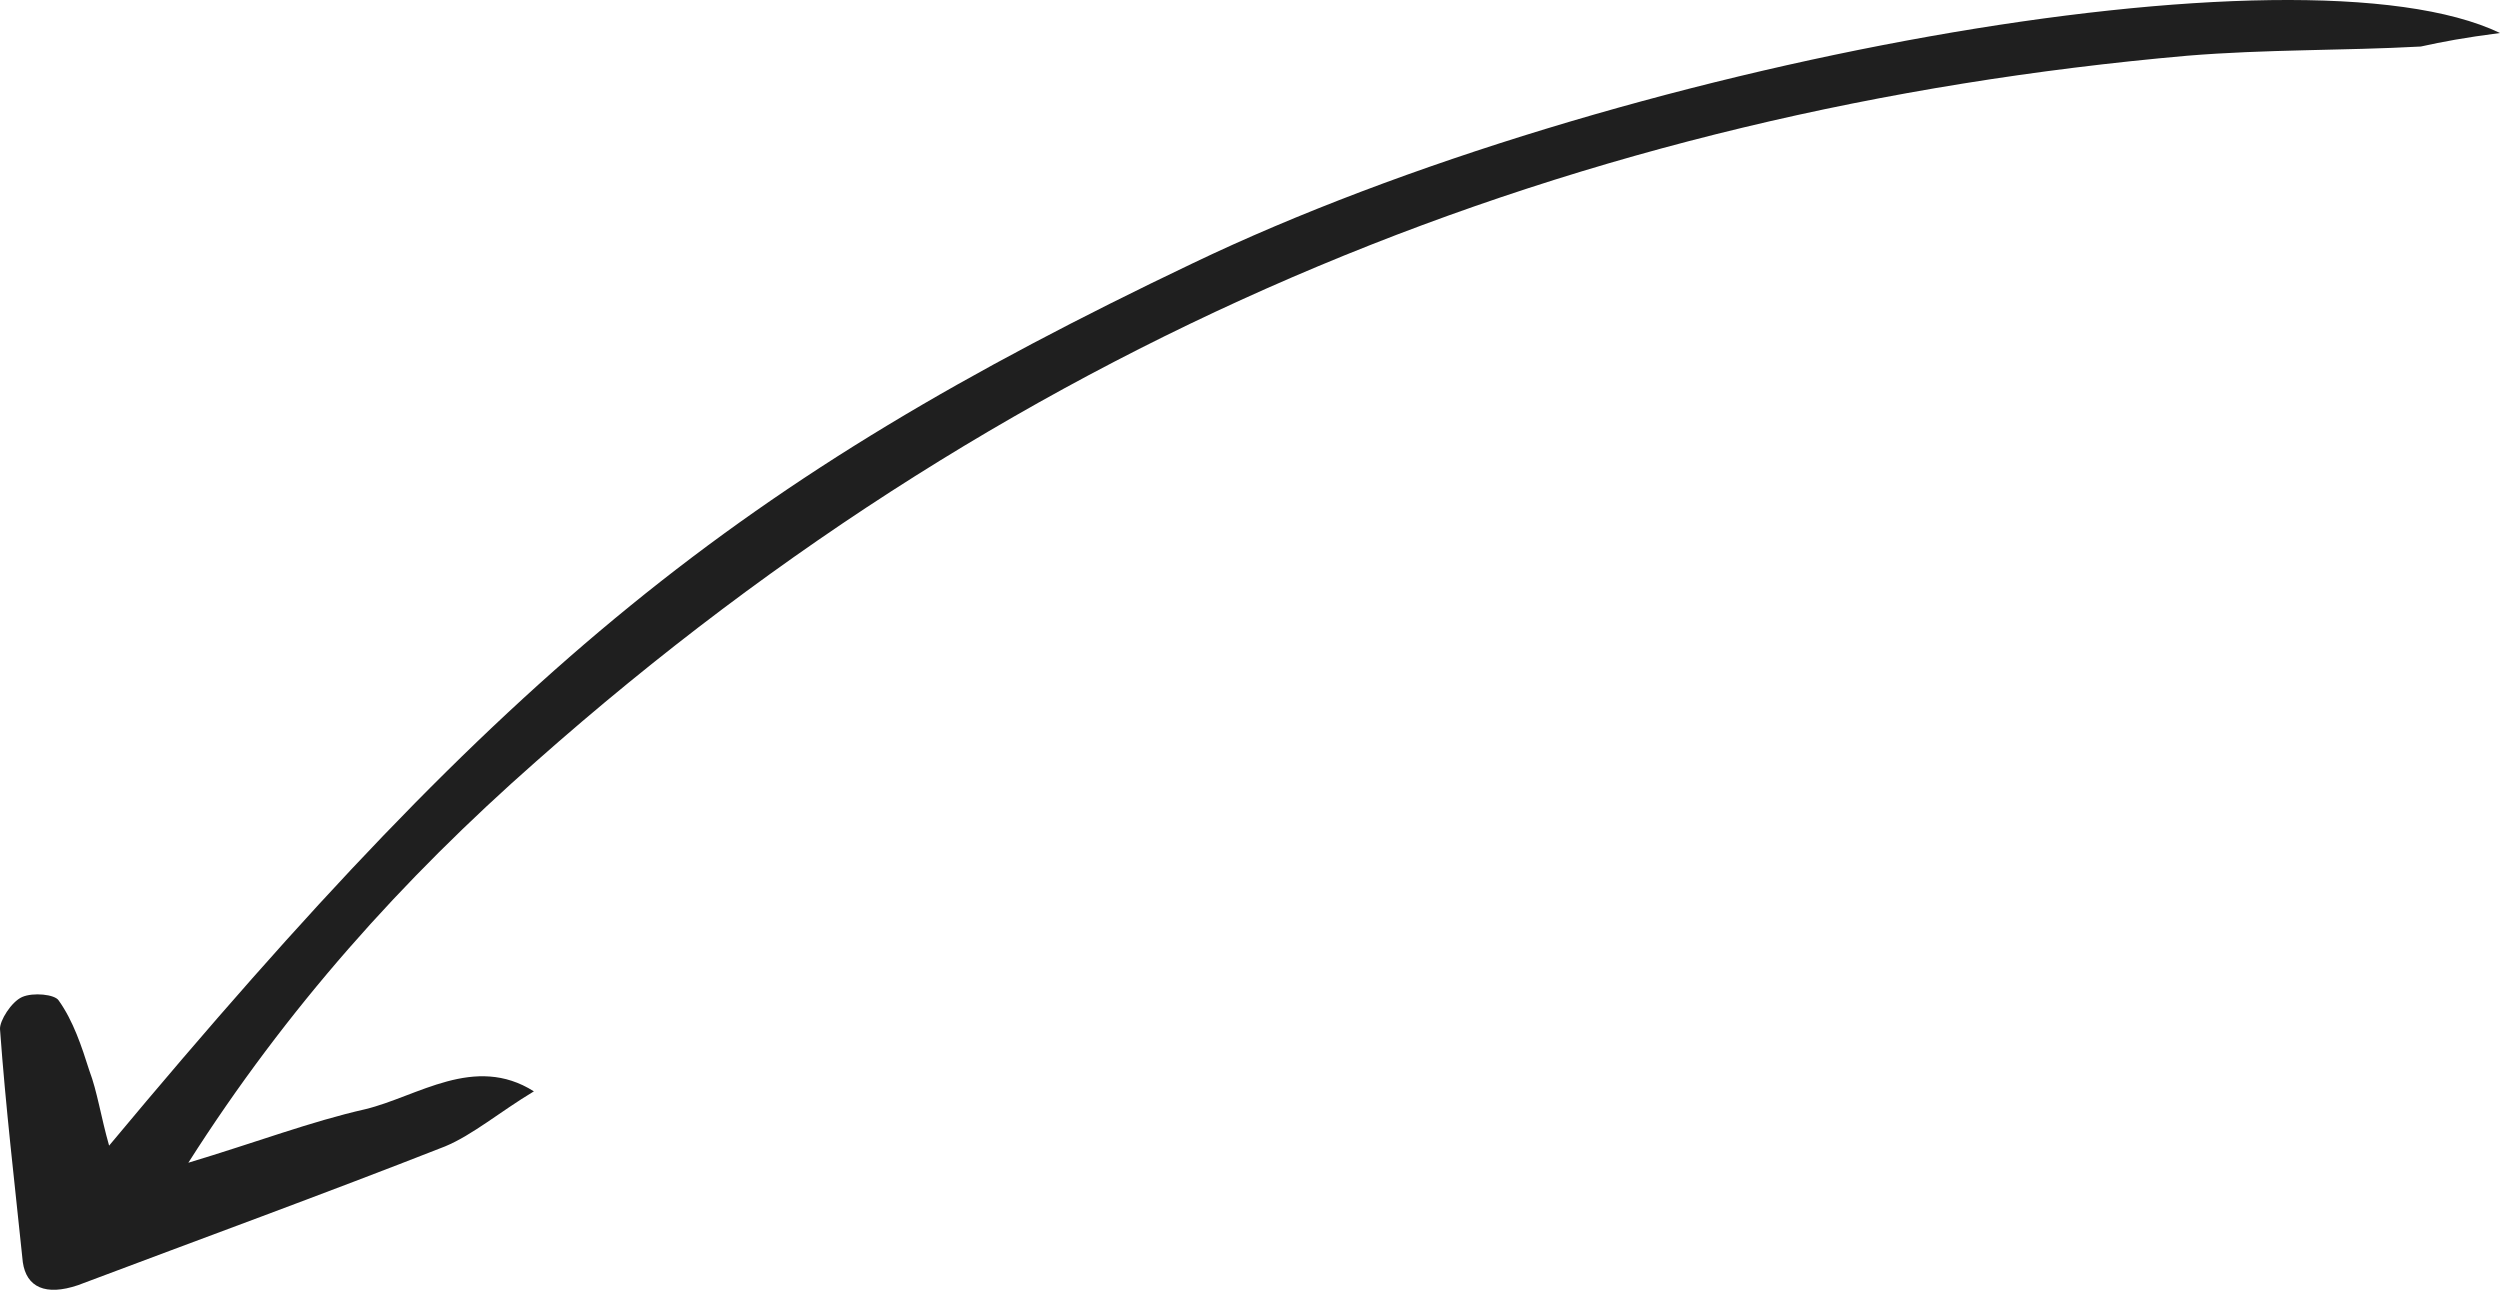 <?xml version="1.0" encoding="UTF-8"?> <svg xmlns="http://www.w3.org/2000/svg" width="610" height="315" viewBox="0 0 610 315" fill="none"> <path d="M609.998 8.052C561.164 -15.364 393.767 14.99 291.005 64.253C179.862 117.303 124.412 162.238 26.622 279.536C24.605 272.441 23.732 266.32 21.806 261.247C19.926 255.315 17.863 249.079 14.334 244.137C13.417 242.611 8.058 242.092 5.402 243.272C2.746 244.452 -0.092 249.064 0 251.085C1.382 270.192 3.587 288.803 5.564 307.967C6.437 314.088 11.11 316.266 19.032 313.584C48.754 302.377 78.659 291.476 108.609 279.716C115.341 276.919 122.026 271.242 130.269 266.291C115.792 257.128 101.872 267.565 89.14 270.644C75.812 273.665 62.577 278.707 45.953 283.708C69.893 246.07 98.096 214.594 130.742 185.848C250.063 80.122 386.168 26.615 533.693 13.596C552.93 12.01 571.663 12.387 590.671 11.354C596.121 10.157 601.159 9.208 609.998 8.052Z" fill="#1F1F1F"></path> </svg> 